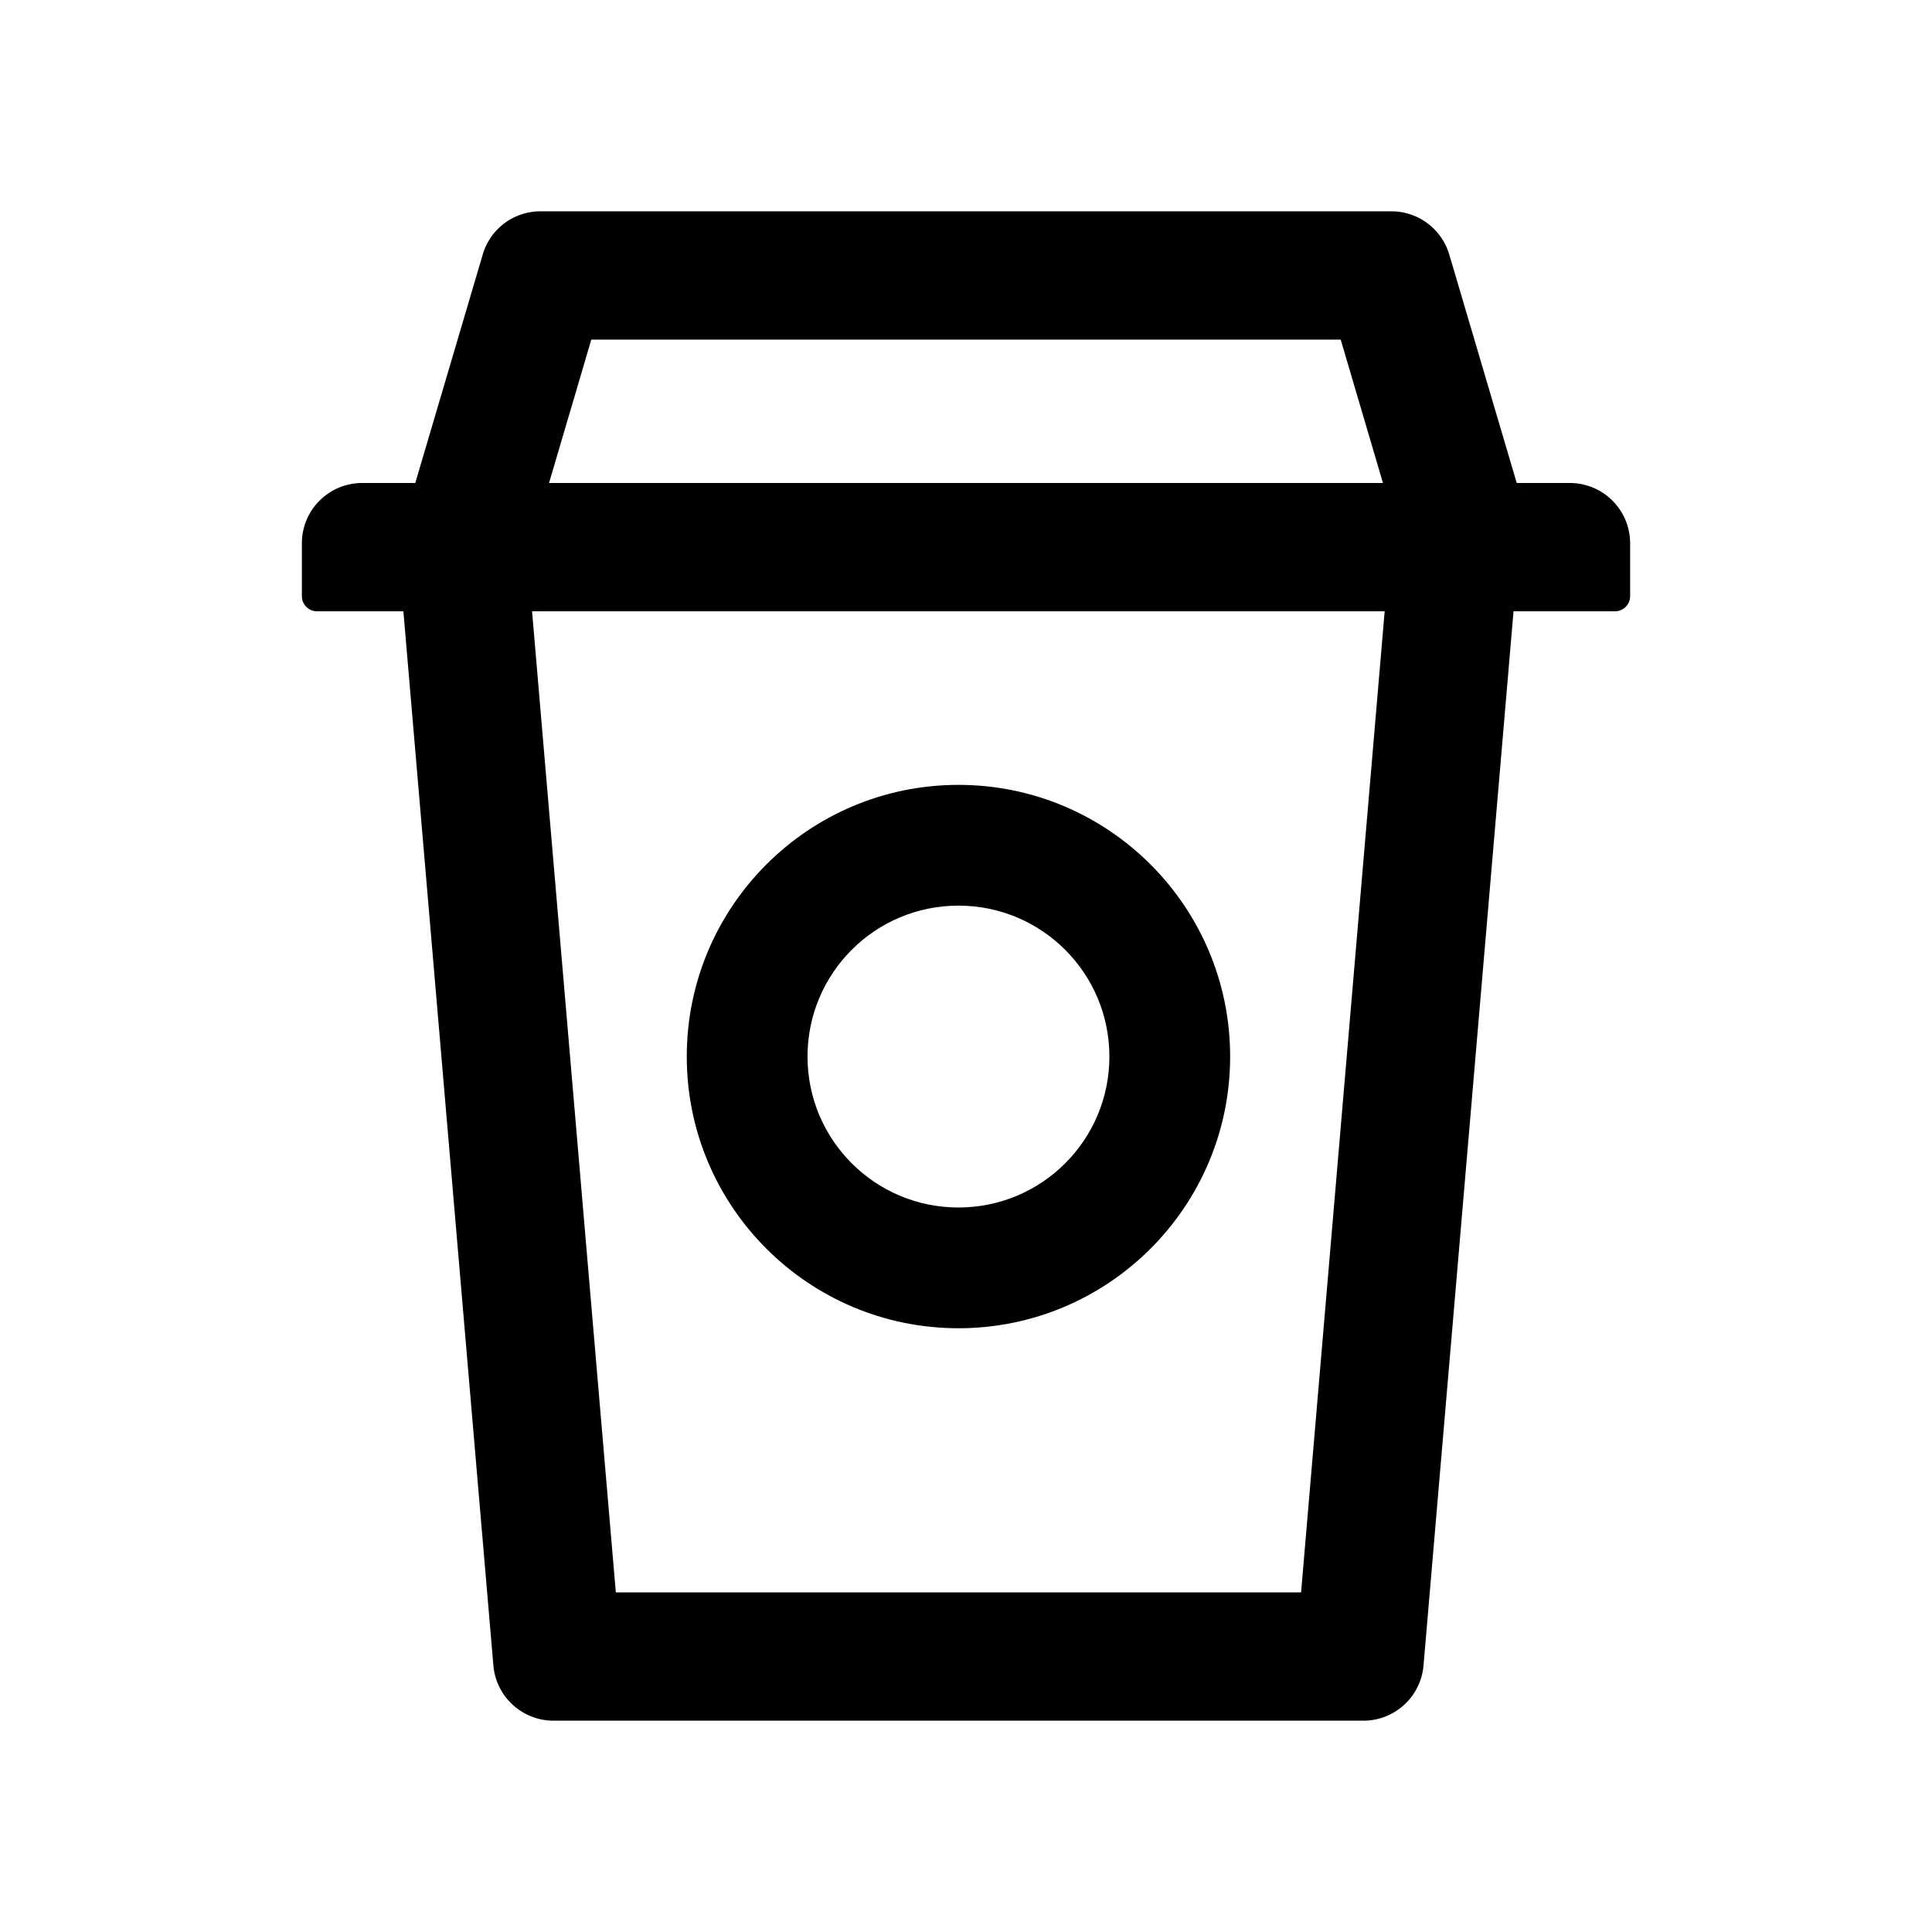 <?xml version="1.0" standalone="no"?>
<svg xmlns="http://www.w3.org/2000/svg" class="icon" viewBox="0 0 1024 1024">
  <defs>
    <style/>
  </defs>
  <path d="M508 704c79.5 0 144-64.5 144-144s-64.5-144-144-144-144 64.5-144 144 64.5 144 144 144zm0-224c44.2 0 80 35.8 80 80s-35.8 80-80 80-80-35.8-80-80 35.8-80 80-80z"/>
  <path d="M832 256h-28.1l-35.7-120.9c-4-13.7-16.5-23.1-30.7-23.1h-451c-14.3 0-26.8 9.4-30.7 23.1L220.1 256H192c-17.7 0-32 14.3-32 32v28c0 4.4 3.6 8 8 8h45.8l47.7 558.7a32 32 0 0 0 31.9 29.3h429.2a32 32 0 0 0 31.9-29.3L802.2 324H856c4.4 0 8-3.6 8-8v-28c0-17.7-14.3-32-32-32zm-518.6-76h397.2l22.4 76H291l22.4-76zm376.2 664H326.4L282 324h451.9l-44.3 520z"/>
</svg>
